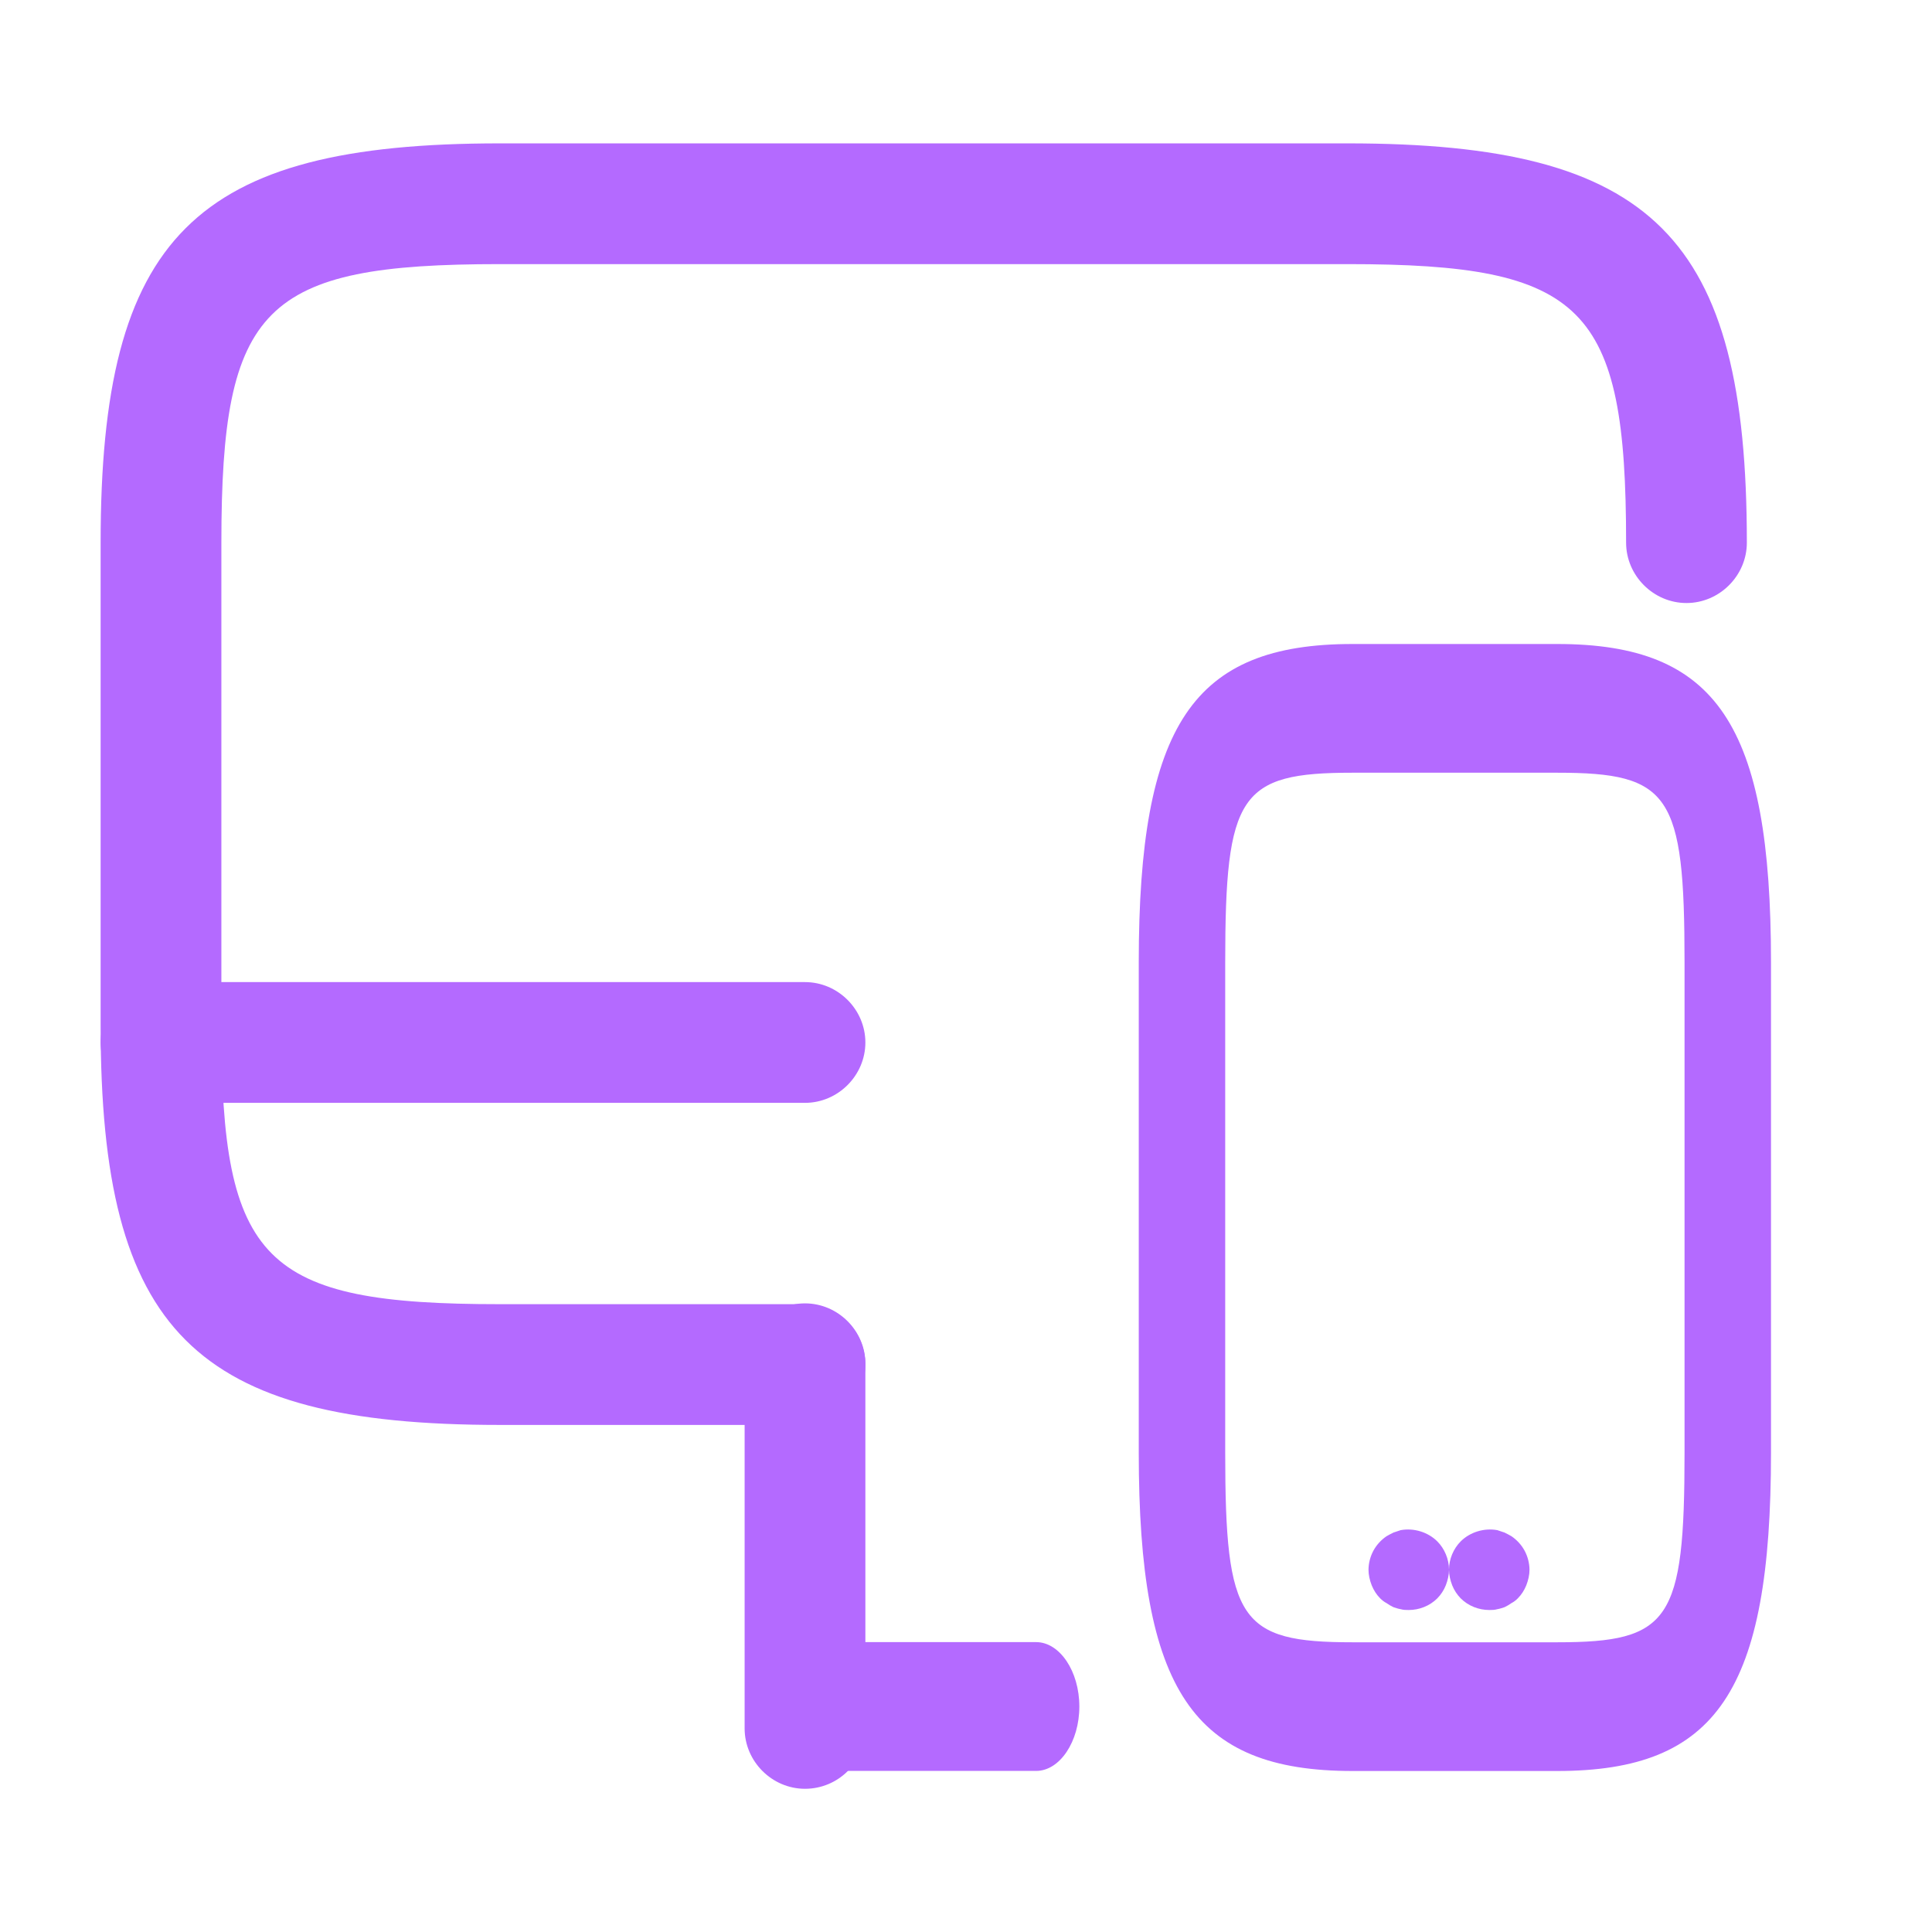 <svg width="24" height="24" viewBox="0 0 24 24" fill="none" xmlns="http://www.w3.org/2000/svg">
<path d="M10 17.701H6.21C2.41 17.701 1.25 16.541 1.25 12.741V6.741C1.25 2.941 2.41 1.781 6.21 1.781H16.74C20.54 1.781 21.7 2.941 21.7 6.741C21.7 7.151 21.36 7.491 20.95 7.491C20.54 7.491 20.2 7.151 20.2 6.741C20.2 3.801 19.68 3.281 16.74 3.281H6.21C3.27 3.281 2.75 3.801 2.75 6.741V12.741C2.75 15.681 3.27 16.201 6.21 16.201H10C10.41 16.201 10.75 16.541 10.75 16.951C10.75 17.361 10.41 17.701 10 17.701Z" fill="#B46AFF"/>
<path d="M10 22.221C9.59 22.221 9.25 21.881 9.25 21.471V16.941C9.25 16.531 9.59 16.191 10 16.191C10.41 16.191 10.75 16.531 10.75 16.941V21.471C10.75 21.891 10.41 22.221 10 22.221ZM10 13.7H2C1.59 13.7 1.25 13.36 1.25 12.95C1.25 12.54 1.59 12.2 2 12.2H10C10.41 12.2 10.75 12.54 10.75 12.95C10.75 13.36 10.41 13.7 10 13.7Z" fill="#B46AFF"/>
<path d="M12.871 21.999H10.537C10.243 21.999 10 21.636 10 21.199C10 20.762 10.243 20.399 10.537 20.399H12.871C13.165 20.399 13.408 20.762 13.408 21.199C13.408 21.636 13.165 21.999 12.871 21.999ZM19.344 22H16.802C14.819 22 14.146 20.998 14.146 18.044V11.956C14.146 9.002 14.819 8 16.802 8H19.344C21.327 8 22 9.002 22 11.956V18.044C22 21.008 21.327 22 19.344 22ZM16.802 9.599C15.399 9.599 15.22 9.866 15.22 11.956V18.044C15.22 20.134 15.399 20.401 16.802 20.401H19.344C20.747 20.401 20.926 20.134 20.926 18.044V11.956C20.926 9.866 20.747 9.599 19.344 9.599H16.802Z" fill="#B46AFF"/>
<path d="M18.5 20C18.37 20 18.24 19.95 18.145 19.855C18.1 19.809 18.064 19.754 18.04 19.694C18.015 19.629 18 19.564 18 19.499C18 19.369 18.055 19.238 18.145 19.148C18.26 19.033 18.435 18.978 18.6 19.008L18.69 19.038C18.72 19.053 18.75 19.068 18.775 19.083C18.843 19.129 18.9 19.191 18.939 19.263C18.978 19.336 18.999 19.417 19 19.499C19 19.564 18.985 19.629 18.96 19.694C18.935 19.755 18.9 19.81 18.855 19.855C18.832 19.879 18.805 19.899 18.775 19.915C18.748 19.934 18.72 19.951 18.69 19.965C18.66 19.975 18.63 19.985 18.6 19.99C18.565 20 18.535 20 18.5 20Z" fill="#B46AFF"/>
<path d="M17.5 20C17.63 20 17.76 19.95 17.855 19.855C17.9 19.809 17.936 19.754 17.96 19.694C17.985 19.629 18 19.564 18 19.499C18 19.369 17.945 19.238 17.855 19.148C17.74 19.033 17.565 18.978 17.4 19.008L17.31 19.038C17.28 19.053 17.25 19.068 17.225 19.083C17.157 19.129 17.1 19.191 17.061 19.263C17.022 19.336 17.001 19.417 17 19.499C17 19.564 17.015 19.629 17.04 19.694C17.065 19.755 17.1 19.81 17.145 19.855C17.168 19.879 17.195 19.899 17.225 19.915C17.252 19.934 17.28 19.951 17.31 19.965C17.34 19.975 17.37 19.985 17.4 19.99C17.435 20 17.465 20 17.5 20Z" fill="#B46AFF"/>
</svg>
